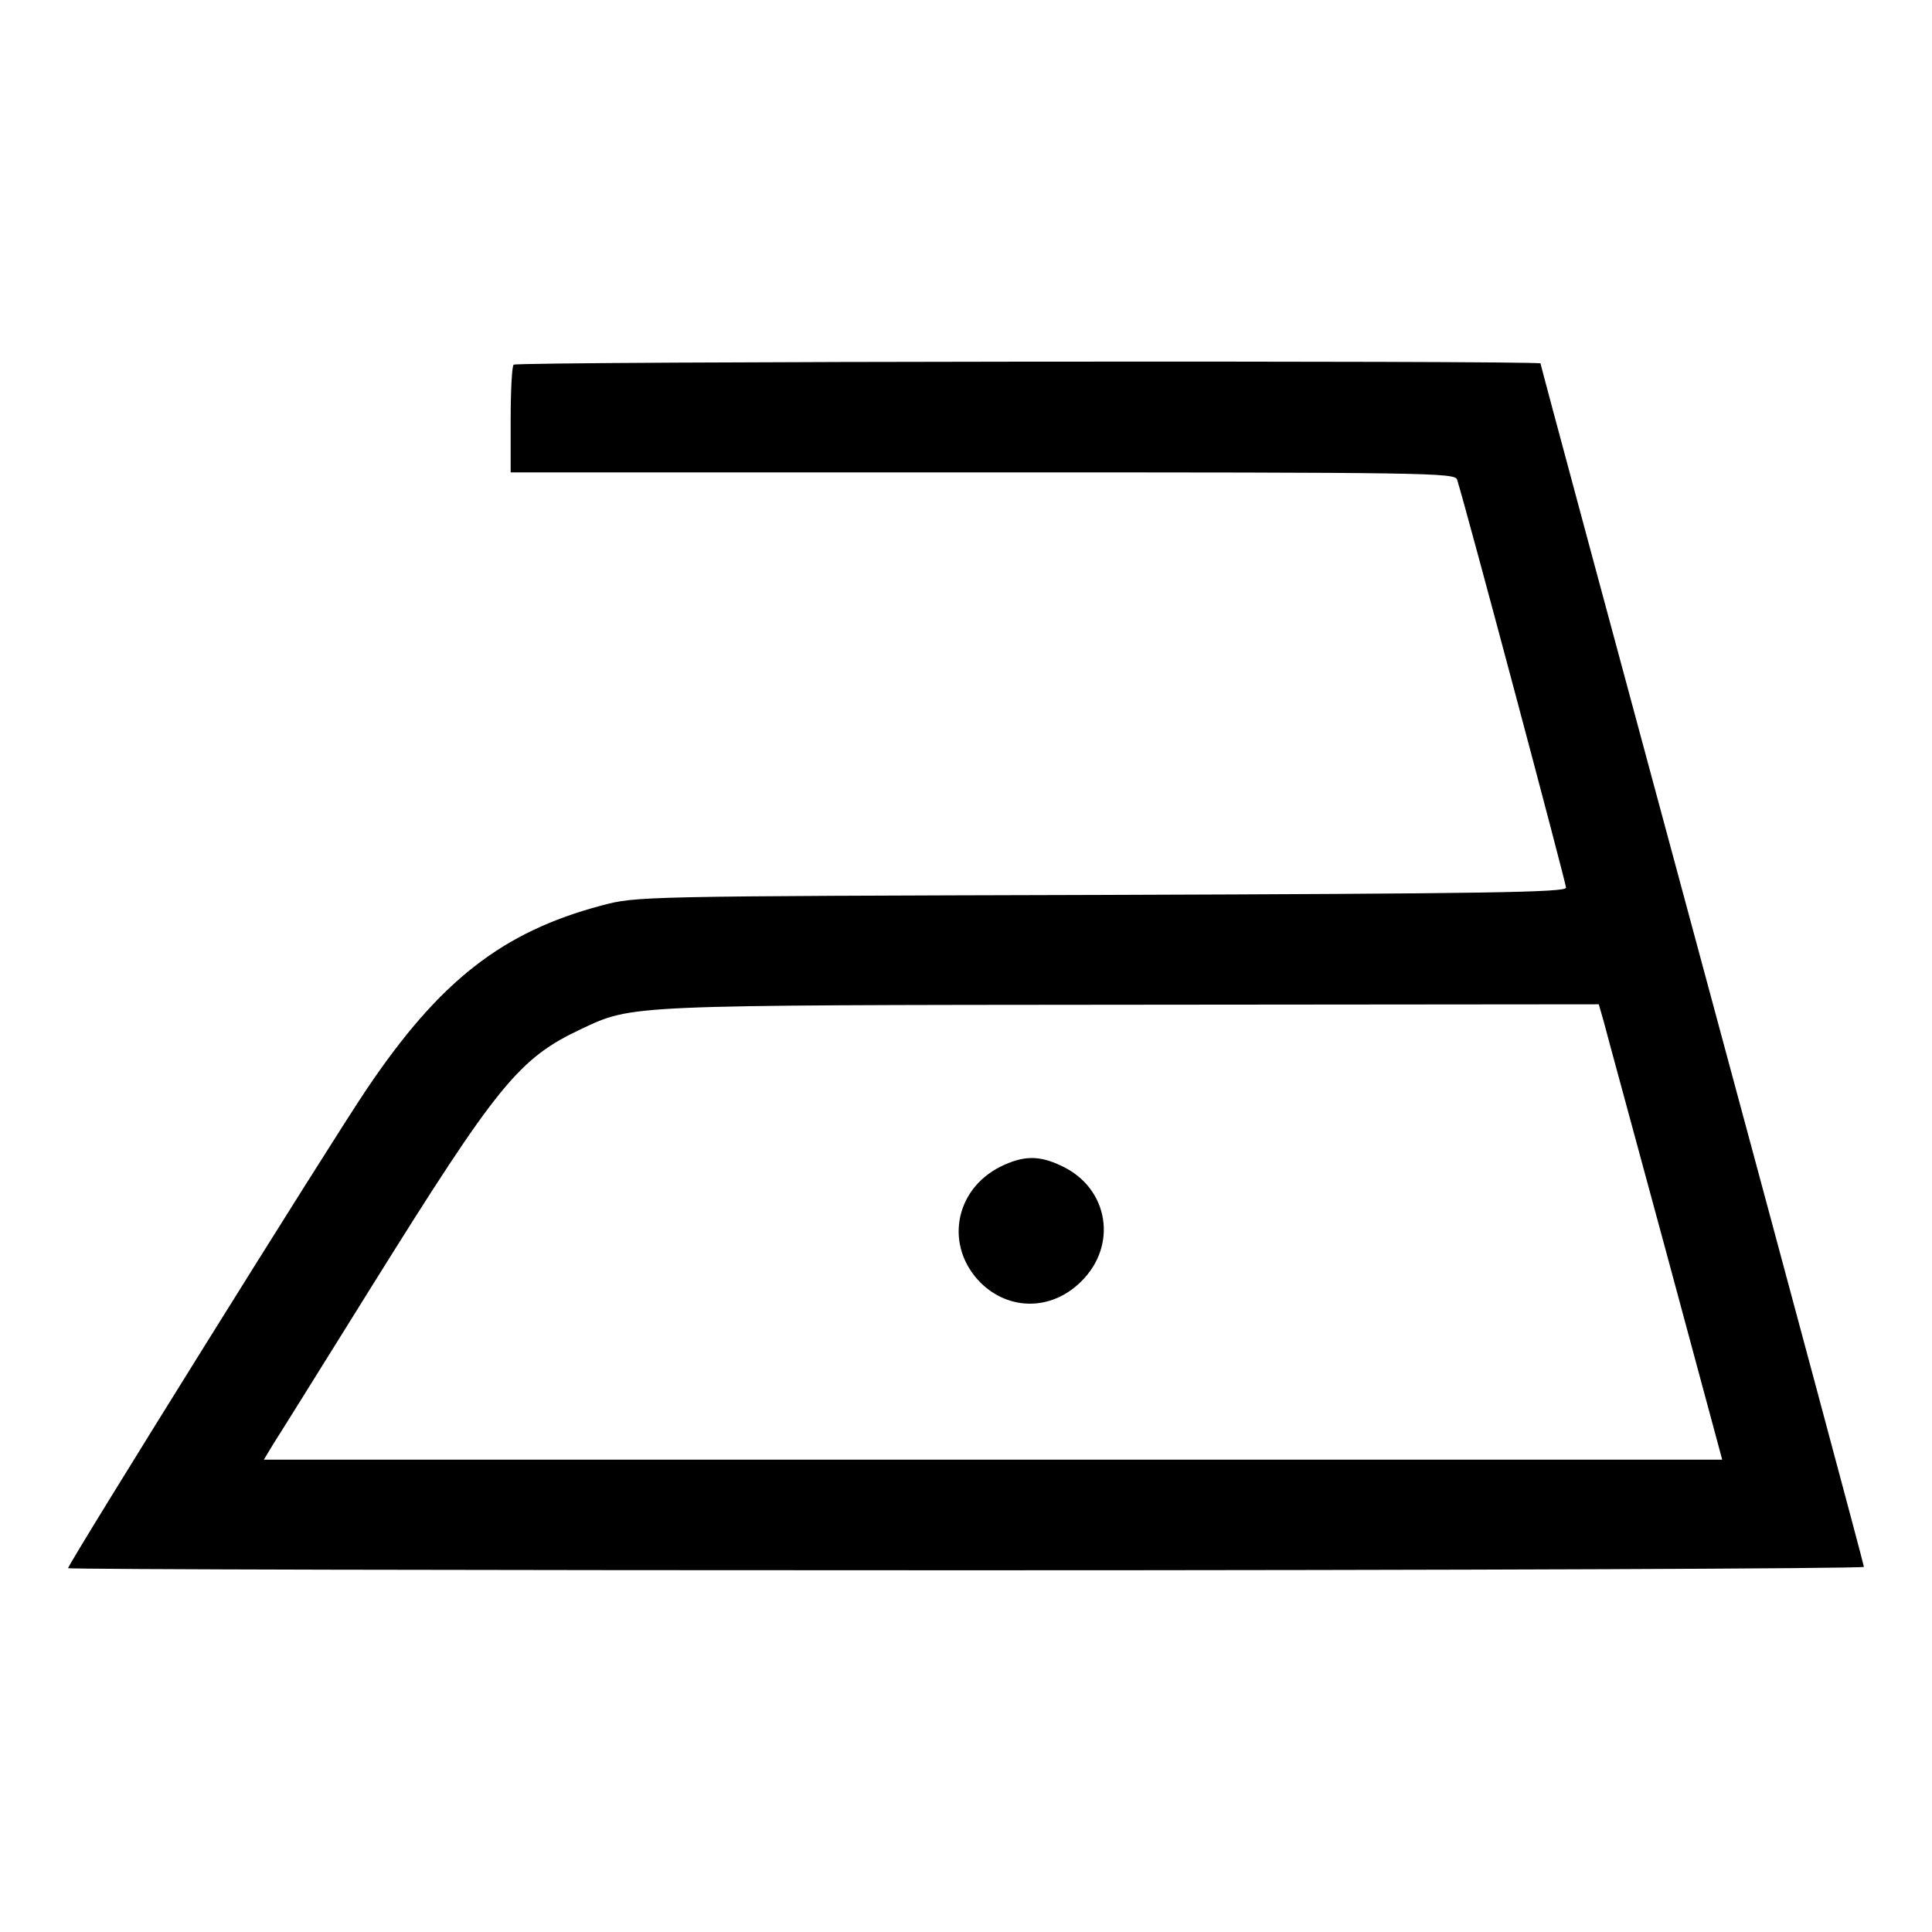 <?xml version="1.0" encoding="UTF-8" standalone="no"?>
<svg xmlns="http://www.w3.org/2000/svg" version="1.0" width="30px" height="30px"
     viewBox="0 0 454 454" preserveAspectRatio="xMidYMid meet">
    <g transform="translate(0,454) scale(0.1,-0.1)" fill="#000000" stroke="none">
        <path
            d="M1207 3683 c-4 -3 -7 -62 -7 -130 l0 -123 1109 0 c1048 0 1110 -1 1115 -17 21 -66 256 -948 256 -959 0 -11 -185 -14 -1092 -17 -1088 -3 -1093 -3 -1175 -25 -233 -62 -380 -177 -551 -431 -79 -116 -702 -1116 -702 -1126 0 -3 950 -5 2110 -5 1161 0 2110 4 2110 8 0 5 -171 642 -380 1416 -209 774 -380 1409 -380 1412 0 7 -2406 5 -2413 -3z m2562 -1545 c6 -24 72 -265 145 -535 l133 -493 -1714 0 -1713 0 23 38 c13 20 117 187 231 370 295 473 345 535 492 604 121 57 104 56 1295 57 l1096 1 12 -42z"></path>
        <path
            d="M2350 1798 c-108 -55 -130 -187 -46 -272 68 -67 168 -66 237 3 86 85 64 218 -44 270 -55 27 -92 26 -147 -1z"></path>
    </g>
</svg>
